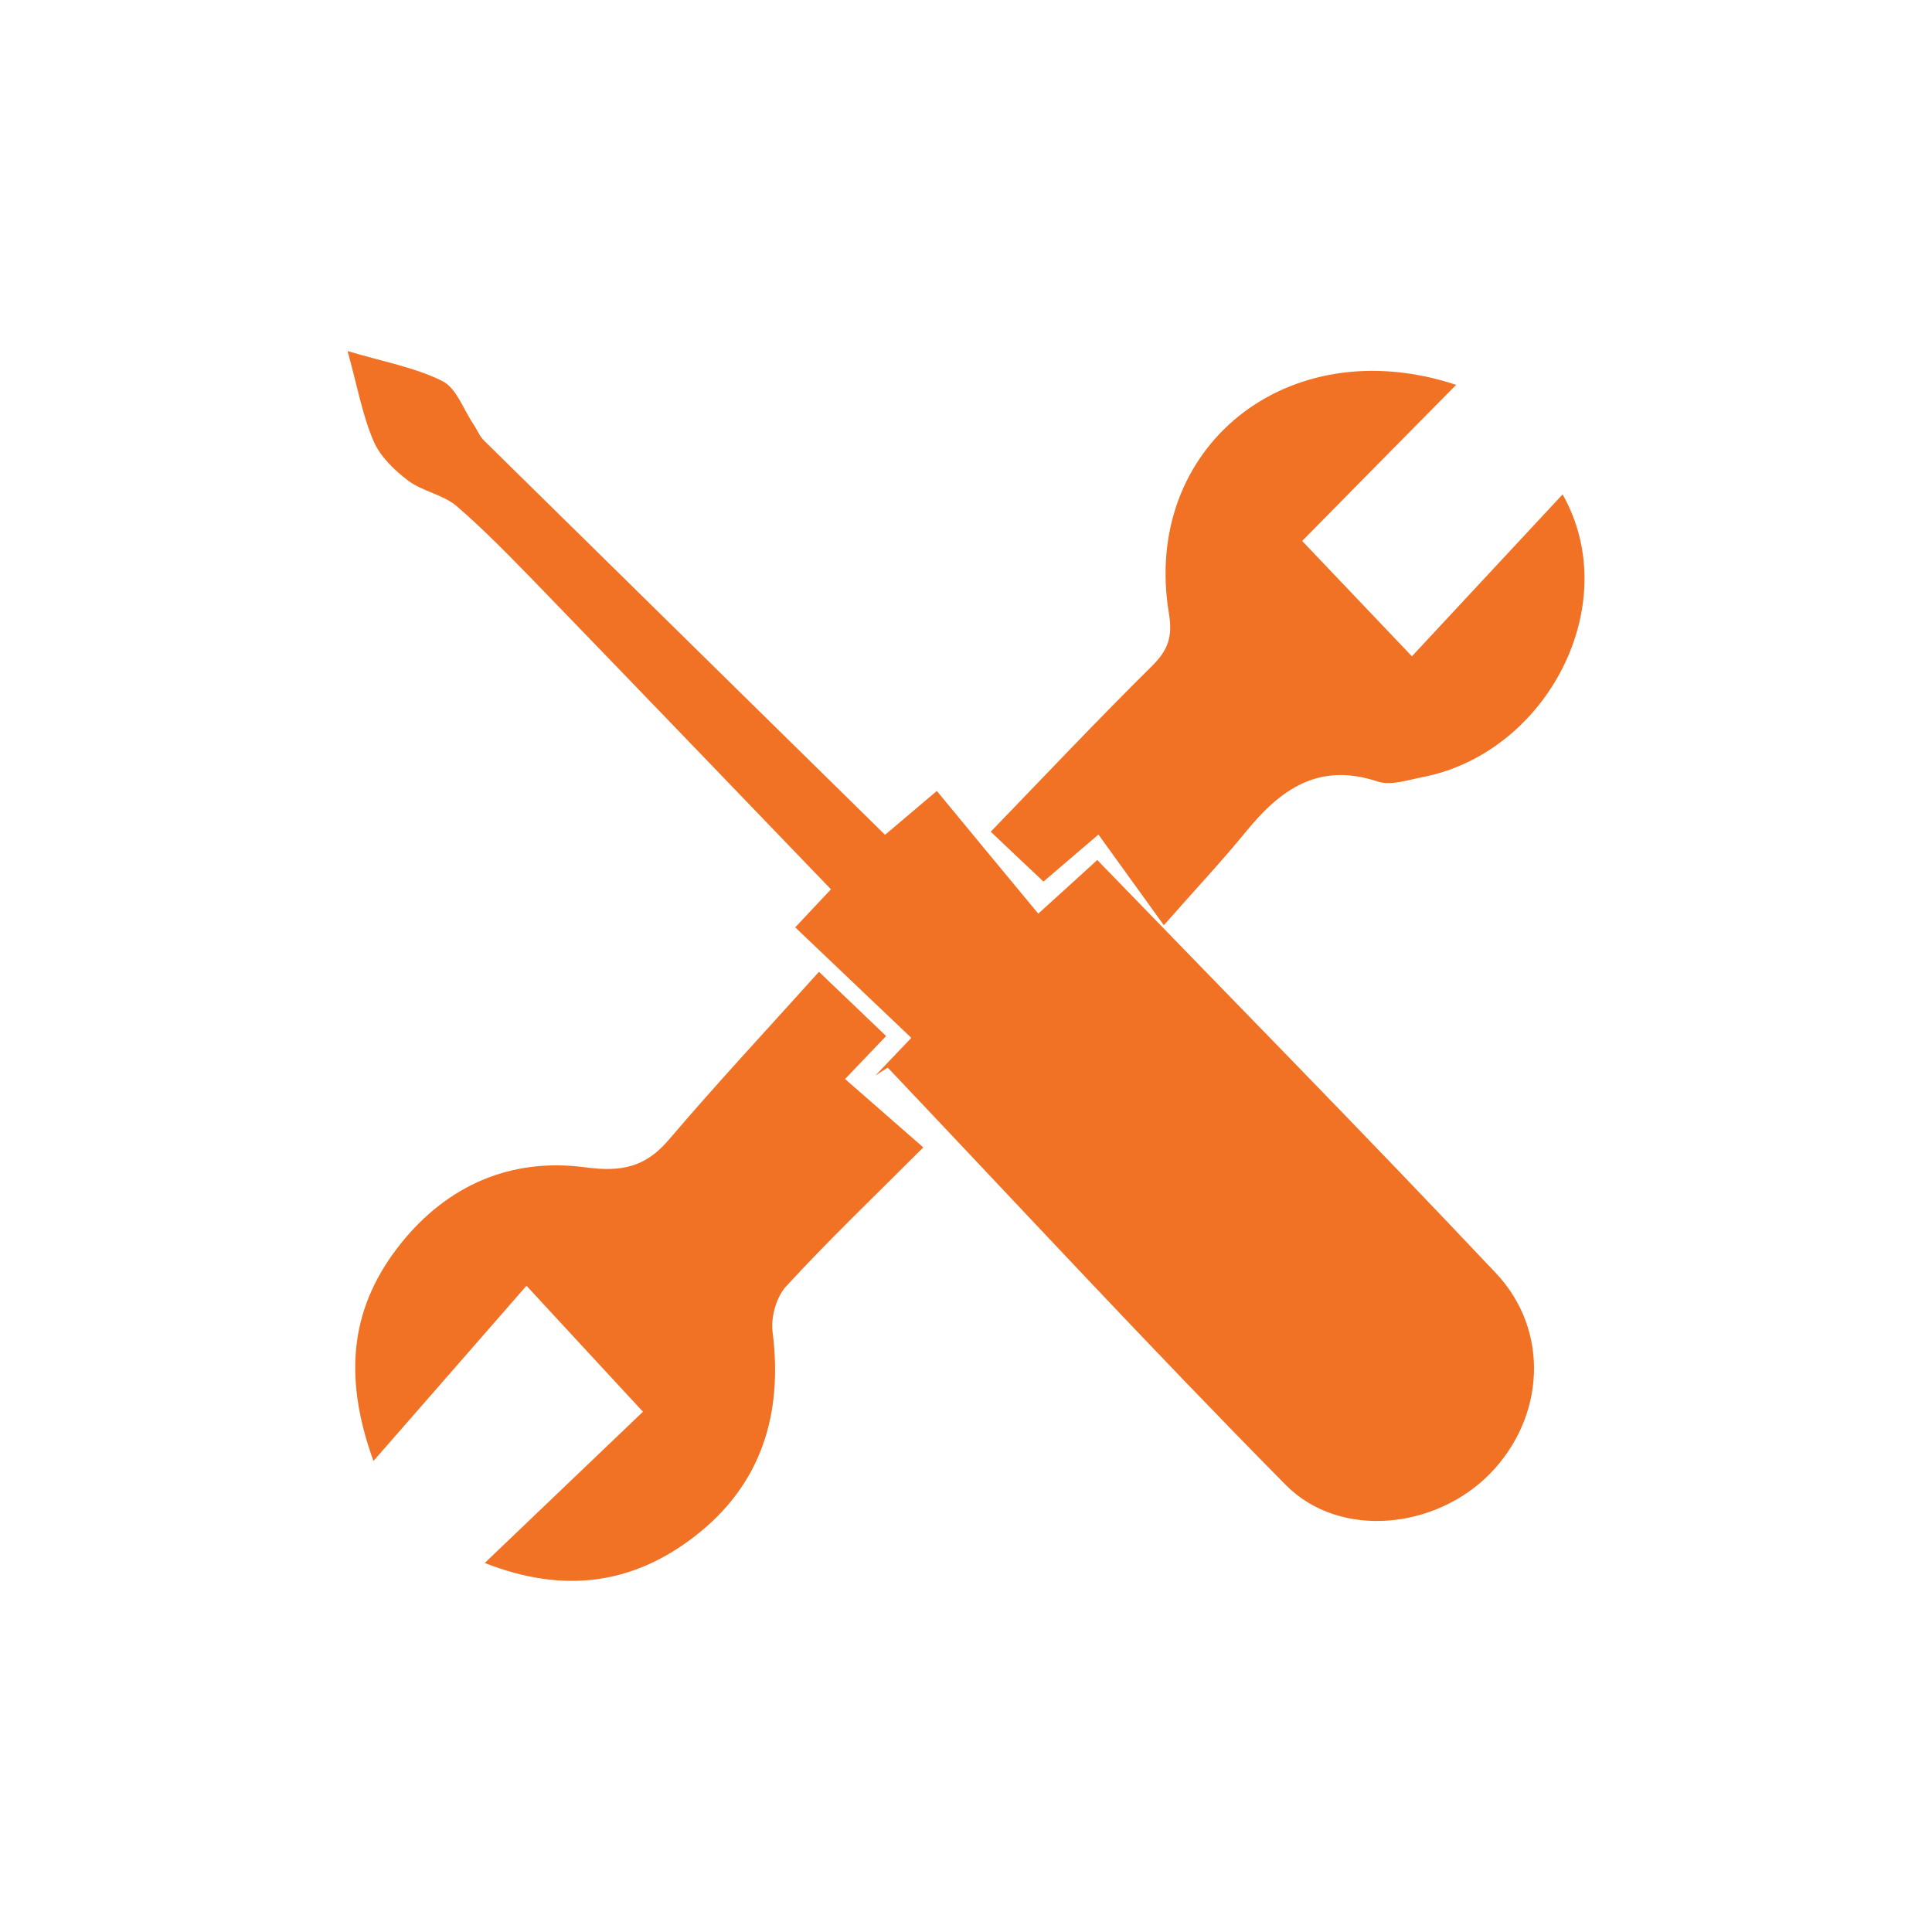 <svg xmlns="http://www.w3.org/2000/svg" id="Layer_1" data-name="Layer 1" viewBox="0 0 100 100"><defs><style>      .cls-1 {        fill: #f17224;        stroke-width: 0px;      }    </style></defs><path class="cls-1" d="M56.8,44.51c-1.27,1.16-1.96,1.78-3.06,2.78-1.76-2.12-3.49-4.22-5.25-6.35-1.22,1.03-1.91,1.62-2.68,2.27-6.96-6.84-13.86-13.62-20.75-20.4-.24-.23-.37-.58-.56-.86-.52-.77-.88-1.87-1.61-2.23-1.43-.71-3.07-1-4.9-1.55.5,1.8.76,3.29,1.34,4.65.34.8,1.08,1.52,1.8,2.06.75.56,1.81.72,2.51,1.32,1.53,1.32,2.93,2.78,4.34,4.23,5.01,5.18,10,10.37,15.03,15.6-.34.36-.98,1.04-1.85,1.97,2.02,1.92,3.98,3.79,6.01,5.72-.68.71-1.27,1.33-1.86,1.95.21-.14.42-.27.64-.41,6.85,7.22,13.61,14.53,20.6,21.6,2.79,2.82,7.76,2.3,10.58-.59,2.83-2.9,3.11-7.39.3-10.37-6.78-7.19-13.71-14.23-20.62-21.37"></path><path class="cls-1" d="M45.87,53.63c-1.01-.97-1.92-1.84-3.48-3.33-2.68,2.98-5.29,5.78-7.77,8.69-1.22,1.44-2.48,1.68-4.33,1.43-3.83-.51-7.12.92-9.54,3.94-2.5,3.13-3.09,6.65-1.42,11.26,2.81-3.21,5.29-6.06,7.92-9.07,2.22,2.4,3.98,4.31,6.03,6.52-2.61,2.5-5.3,5.07-8.19,7.83,4.15,1.63,7.7,1.07,10.87-1.38,3.44-2.66,4.57-6.3,4.03-10.57-.1-.76.19-1.81.69-2.36,2.18-2.37,4.51-4.6,7.11-7.2-1.4-1.22-2.69-2.35-4.05-3.54.75-.78,1.38-1.44,2.12-2.22"></path><path class="cls-1" d="M56.85,43.19c1.06,1.46,2.06,2.86,3.39,4.7,1.66-1.89,3-3.31,4.23-4.82,1.79-2.2,3.77-3.64,6.83-2.62.68.23,1.57-.08,2.35-.23,6.43-1.26,10.45-8.94,7.23-14.63-2.62,2.82-5.16,5.54-7.8,8.38-2.05-2.15-3.87-4.07-5.68-5.97,2.55-2.59,5.16-5.24,7.97-8.08-8.77-2.9-16.28,3.28-14.87,11.81.21,1.26-.05,1.93-.9,2.77-2.8,2.77-5.51,5.64-8.32,8.55.88.84,1.8,1.7,2.73,2.58.88-.75,1.57-1.34,2.84-2.43"></path></svg>